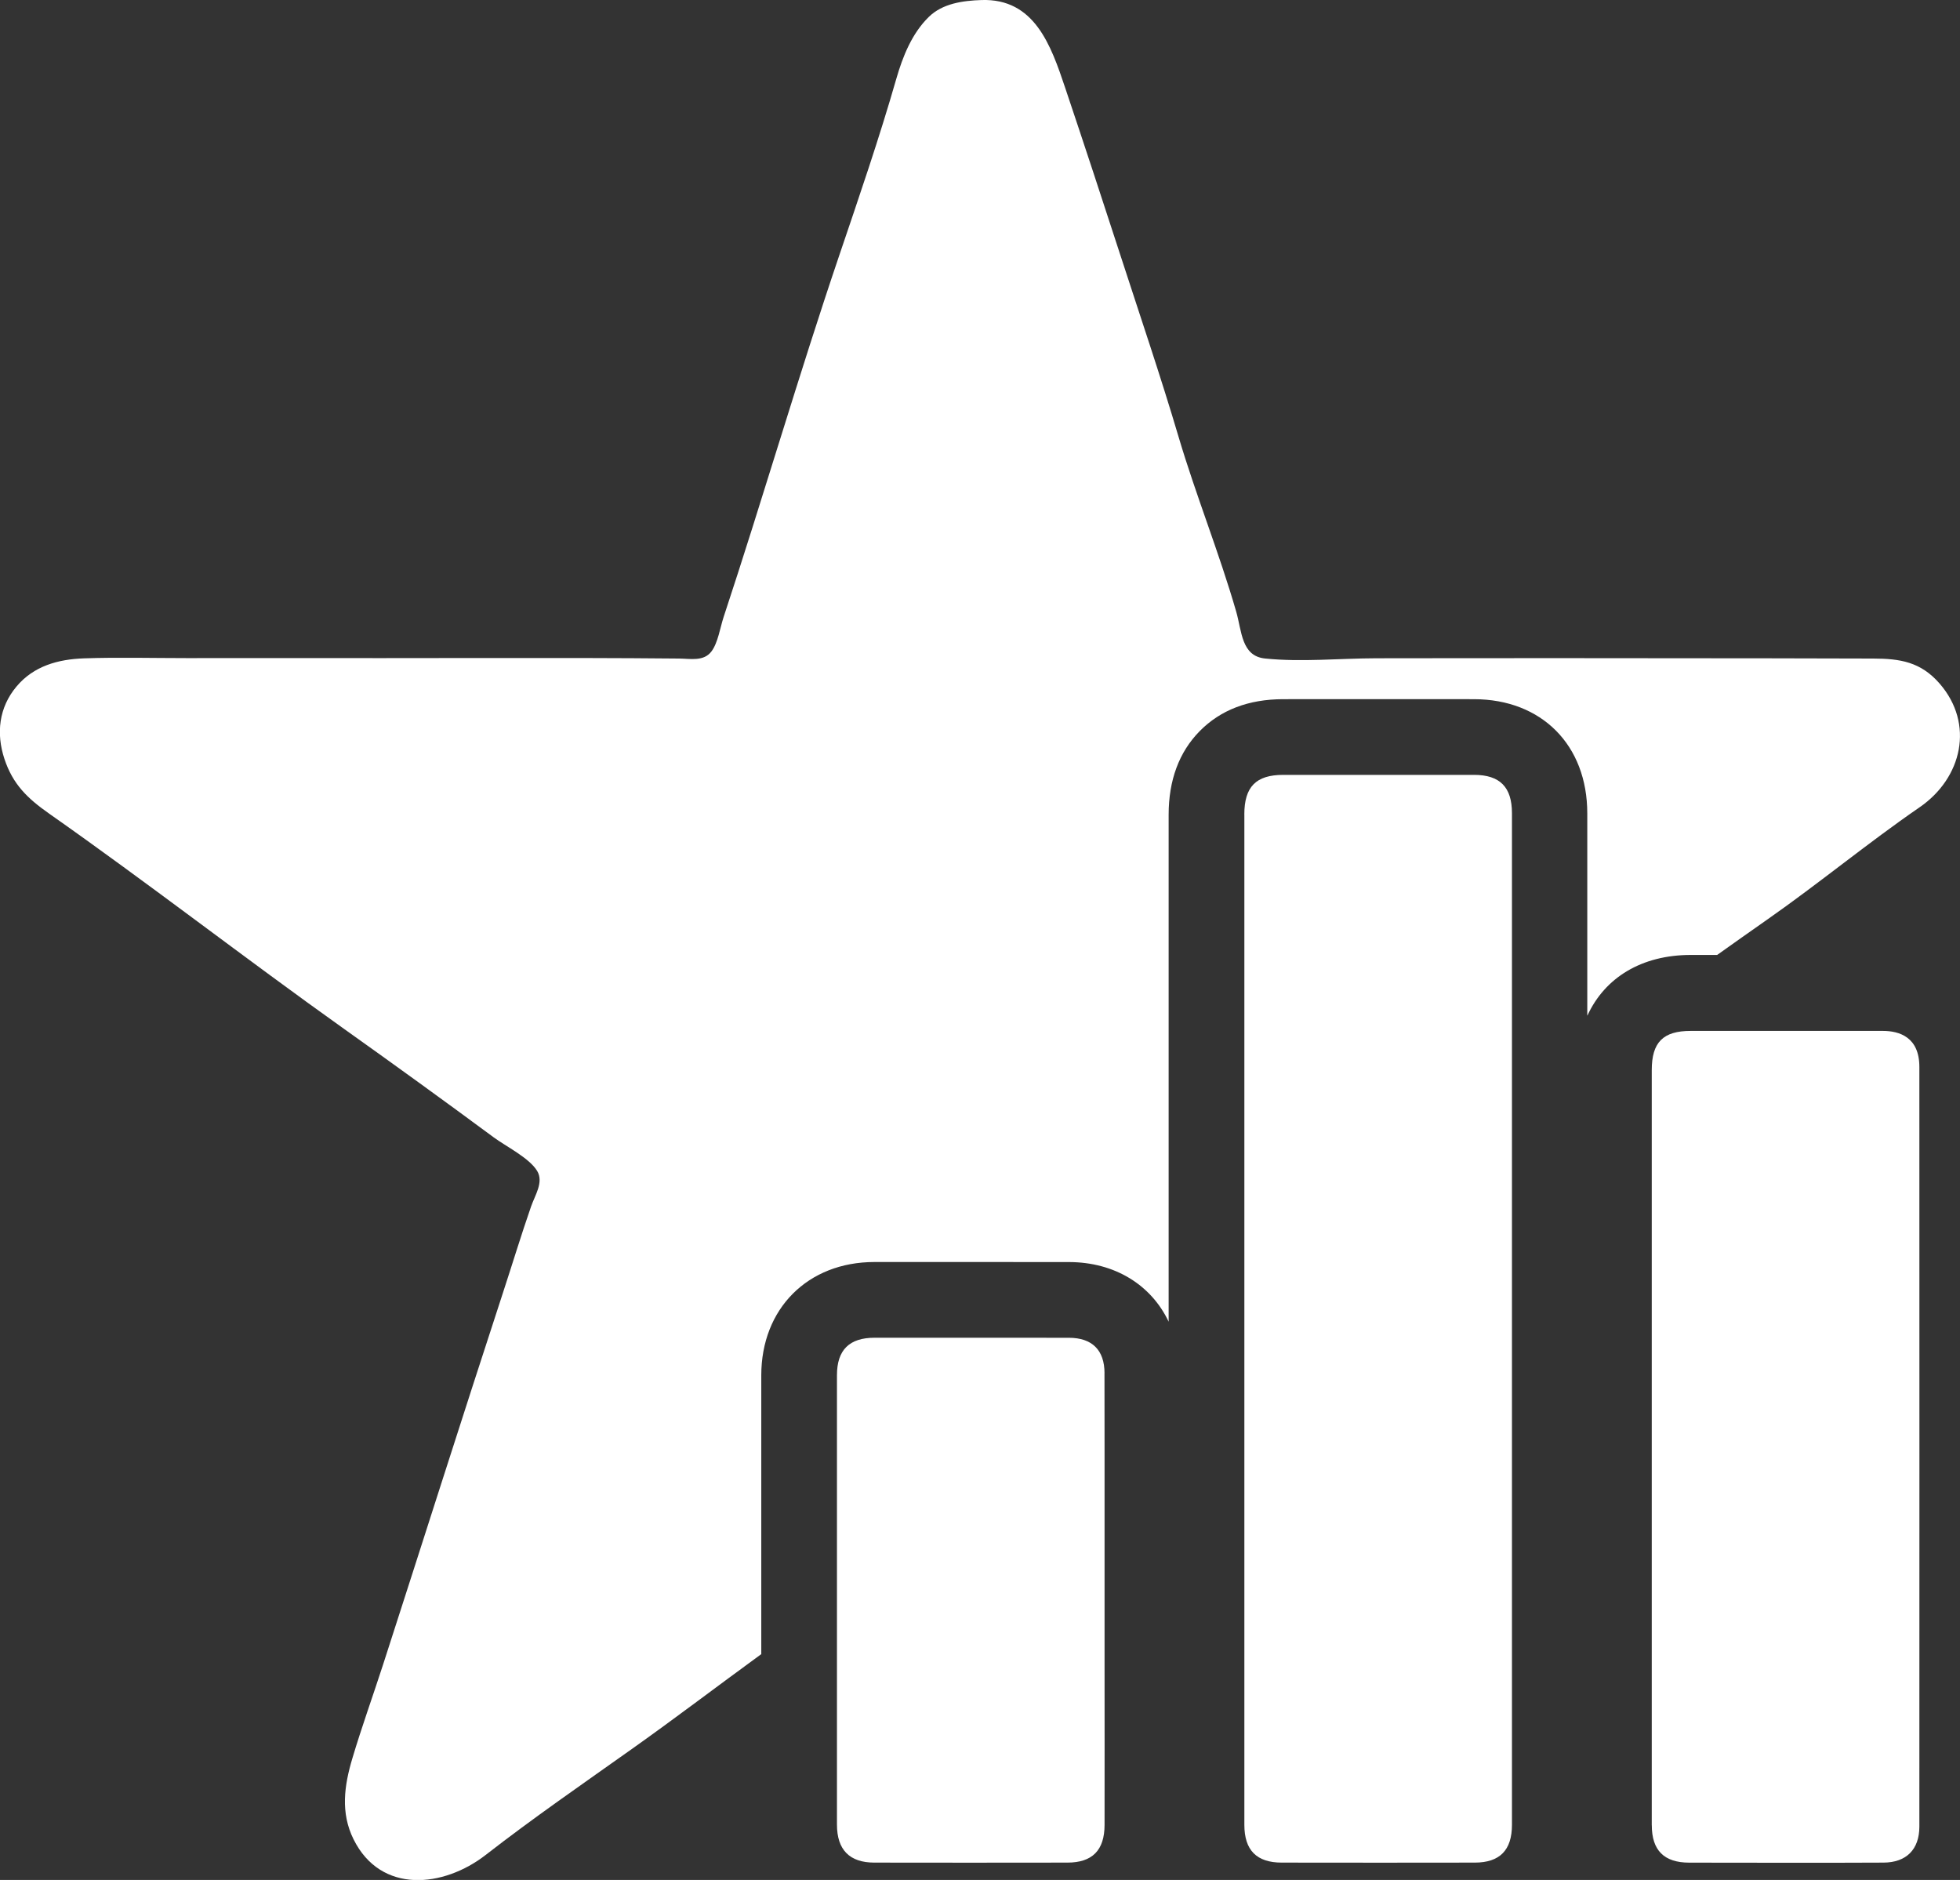 <svg width="49" height="47" viewBox="0 0 49 47" fill="none" xmlns="http://www.w3.org/2000/svg">
<rect x="0" y="0" width="49" height="47" fill="#333333" stroke="none"/>
<g clip-path="url(#clip0_112_739)">
<path d="M41.295 45.631C41.295 46.26 41.601 46.566 42.23 46.567C43.083 46.568 43.951 46.57 44.828 46.57C45.577 46.57 46.332 46.57 47.088 46.566C47.656 46.564 47.983 46.238 47.984 45.67C47.986 39.62 47.986 33.227 47.984 26.673C47.984 25.929 47.486 25.773 47.07 25.773C46.387 25.773 45.704 25.773 45.022 25.773C44.46 25.773 43.898 25.773 43.336 25.773H42.269C41.577 25.773 41.294 26.057 41.294 26.753C41.294 28.994 41.294 31.234 41.294 33.475V36.163V38.745C41.294 41.041 41.294 43.336 41.294 45.632L41.295 45.631Z" fill="#ffffff"/>
<path d="M27.613 34.331C27.612 33.752 27.304 33.446 26.722 33.445C25.946 33.445 25.169 33.444 24.393 33.444C23.55 33.444 22.706 33.444 21.863 33.444C21.232 33.444 20.924 33.751 20.924 34.38C20.923 38.125 20.923 41.87 20.924 45.616C20.924 46.245 21.238 46.565 21.856 46.566C22.627 46.567 23.417 46.568 24.235 46.568C25.053 46.568 25.833 46.568 26.684 46.566C27.309 46.566 27.613 46.257 27.614 45.624C27.616 44.283 27.615 42.942 27.614 41.601V39.991V38.372C27.614 37.025 27.615 35.676 27.612 34.329L27.613 34.331Z" fill="#ffffff"/>
<path d="M31.109 20.363V36.426C31.109 39.492 31.109 42.557 31.109 45.622C31.109 46.256 31.415 46.565 32.041 46.566C32.892 46.567 33.712 46.568 34.514 46.568C35.315 46.568 36.096 46.568 36.87 46.566C37.496 46.565 37.799 46.255 37.799 45.62C37.799 37.19 37.799 28.761 37.799 20.331C37.799 19.677 37.498 19.373 36.852 19.372C36.103 19.372 35.353 19.372 34.602 19.372C33.762 19.372 32.923 19.372 32.083 19.372C31.4 19.372 31.108 19.669 31.108 20.363H31.109Z" fill="#ffffff"/>
<path d="M39.688 25.384C40.124 24.439 41.042 23.875 42.269 23.874H42.929C43.342 23.58 43.757 23.286 44.172 22.996C45.468 22.09 46.688 21.079 47.989 20.183C49.054 19.452 49.367 18.098 48.49 17.089C48.018 16.547 47.504 16.465 46.824 16.464C45.967 16.462 45.112 16.46 44.255 16.458C42.614 16.456 40.973 16.454 39.332 16.454C37.691 16.454 36.05 16.454 34.409 16.457C33.498 16.459 32.532 16.556 31.627 16.463C31.032 16.403 31.046 15.777 30.905 15.291C30.48 13.817 29.899 12.388 29.463 10.917C29.018 9.413 28.512 7.927 28.028 6.436C27.567 5.018 27.103 3.603 26.628 2.191C26.273 1.134 25.864 -0.045 24.535 0.001C24.069 0.017 23.564 0.086 23.22 0.423C22.798 0.835 22.568 1.413 22.408 1.969C21.98 3.46 21.474 4.932 20.976 6.401C19.962 9.392 19.08 12.433 18.088 15.434C18.005 15.687 17.948 16.072 17.787 16.285C17.595 16.542 17.261 16.467 16.975 16.464C16.2 16.456 15.425 16.453 14.649 16.451C12.958 16.447 11.267 16.453 9.576 16.453C7.939 16.453 6.3 16.451 4.663 16.453C3.81 16.453 2.952 16.43 2.099 16.459C1.452 16.482 0.841 16.65 0.411 17.165C-0.028 17.689 -0.1 18.336 0.111 18.974C0.321 19.609 0.689 19.962 1.229 20.341C3.724 22.093 6.134 23.966 8.617 25.734C9.865 26.622 11.109 27.522 12.342 28.434C12.646 28.659 13.236 28.95 13.43 29.276C13.597 29.555 13.374 29.881 13.276 30.165C13.029 30.876 12.811 31.597 12.576 32.313C11.564 35.406 10.581 38.509 9.58 41.606C9.326 42.391 9.045 43.169 8.809 43.96C8.605 44.642 8.51 45.319 8.838 45.982C9.522 47.362 11.094 47.189 12.141 46.375C13.331 45.45 14.576 44.592 15.803 43.721C16.892 42.949 17.953 42.139 19.032 41.354C19.032 38.913 19.032 36.608 19.032 34.384C19.032 32.717 20.195 31.552 21.858 31.551C22.701 31.551 23.545 31.551 24.389 31.551C25.166 31.551 25.943 31.551 26.72 31.552C27.875 31.553 28.783 32.128 29.216 33.043V20.368C29.216 19.506 29.477 18.802 29.992 18.279C30.513 17.749 31.215 17.481 32.077 17.48C32.917 17.48 33.757 17.479 34.598 17.479C35.348 17.479 36.099 17.479 36.85 17.48C38.544 17.482 39.682 18.629 39.682 20.335C39.682 22.02 39.682 23.704 39.682 25.388L39.688 25.384Z" fill="#ffffff"/>
</g>
<defs>
<clipPath id="clip0_112_739">
<rect width="49" height="47" fill="white"/>
</clipPath>
</defs>
</svg>
